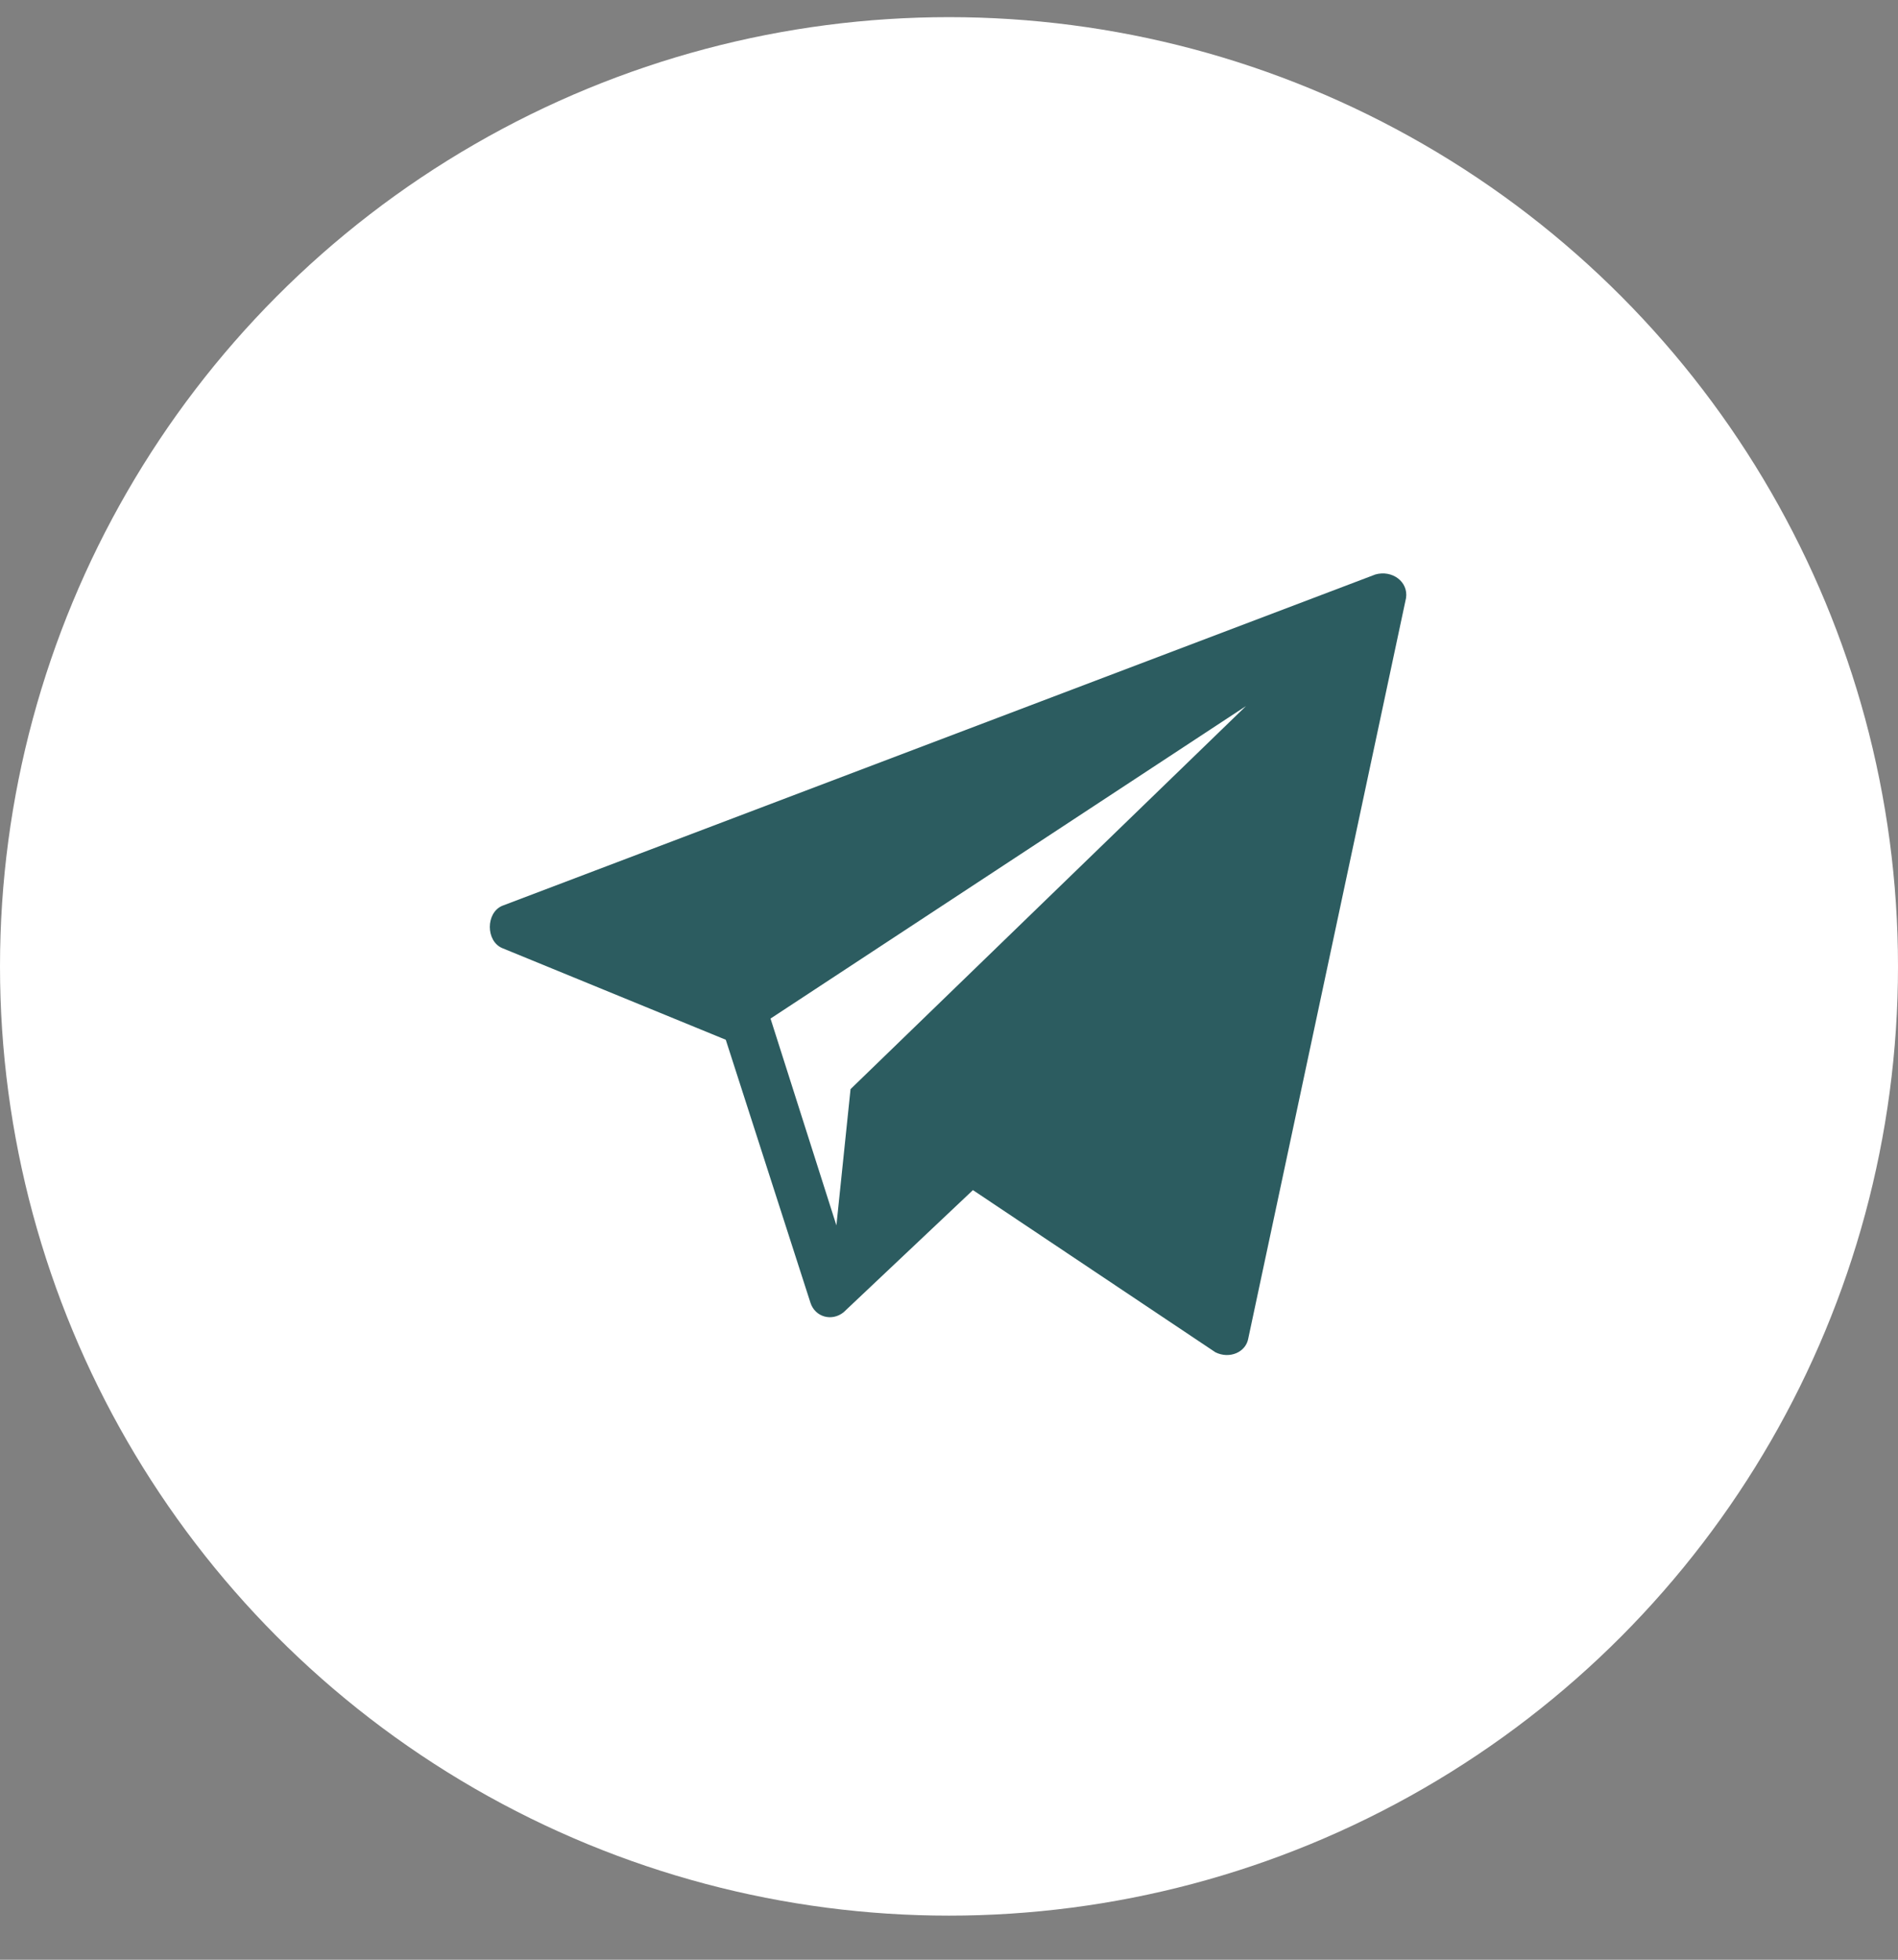 <svg width="31" height="32" viewBox="0 0 31 32" fill="none" xmlns="http://www.w3.org/2000/svg">
<rect x="0" y="0" width="31" height="32" fill="#808080" stroke="none"/>
<circle cx="15.5" cy="15.78" r="15.5" fill="white"/>
<g clip-path="url(#clip0_15298_6092)">
<path fill-rule="evenodd" clip-rule="evenodd" d="M20.389 21.851L22.965 9.764C23.004 9.495 22.735 9.304 22.465 9.38L8.202 14.791C7.933 14.906 7.933 15.366 8.202 15.481L11.854 16.978L13.238 21.275C13.315 21.506 13.584 21.582 13.777 21.429L15.891 19.433L19.851 22.081C20.082 22.196 20.351 22.081 20.389 21.851ZM13.892 17.784L13.661 20.009L12.585 16.632L20.351 11.529L13.892 17.784Z" fill="#2C5C60"/>
</g>
<defs>
<clipPath id="clip0_15298_6092">
<rect width="14.969" height="14.969" fill="white" transform="translate(8 8.28)"/>
</clipPath>
</defs>
</svg>
